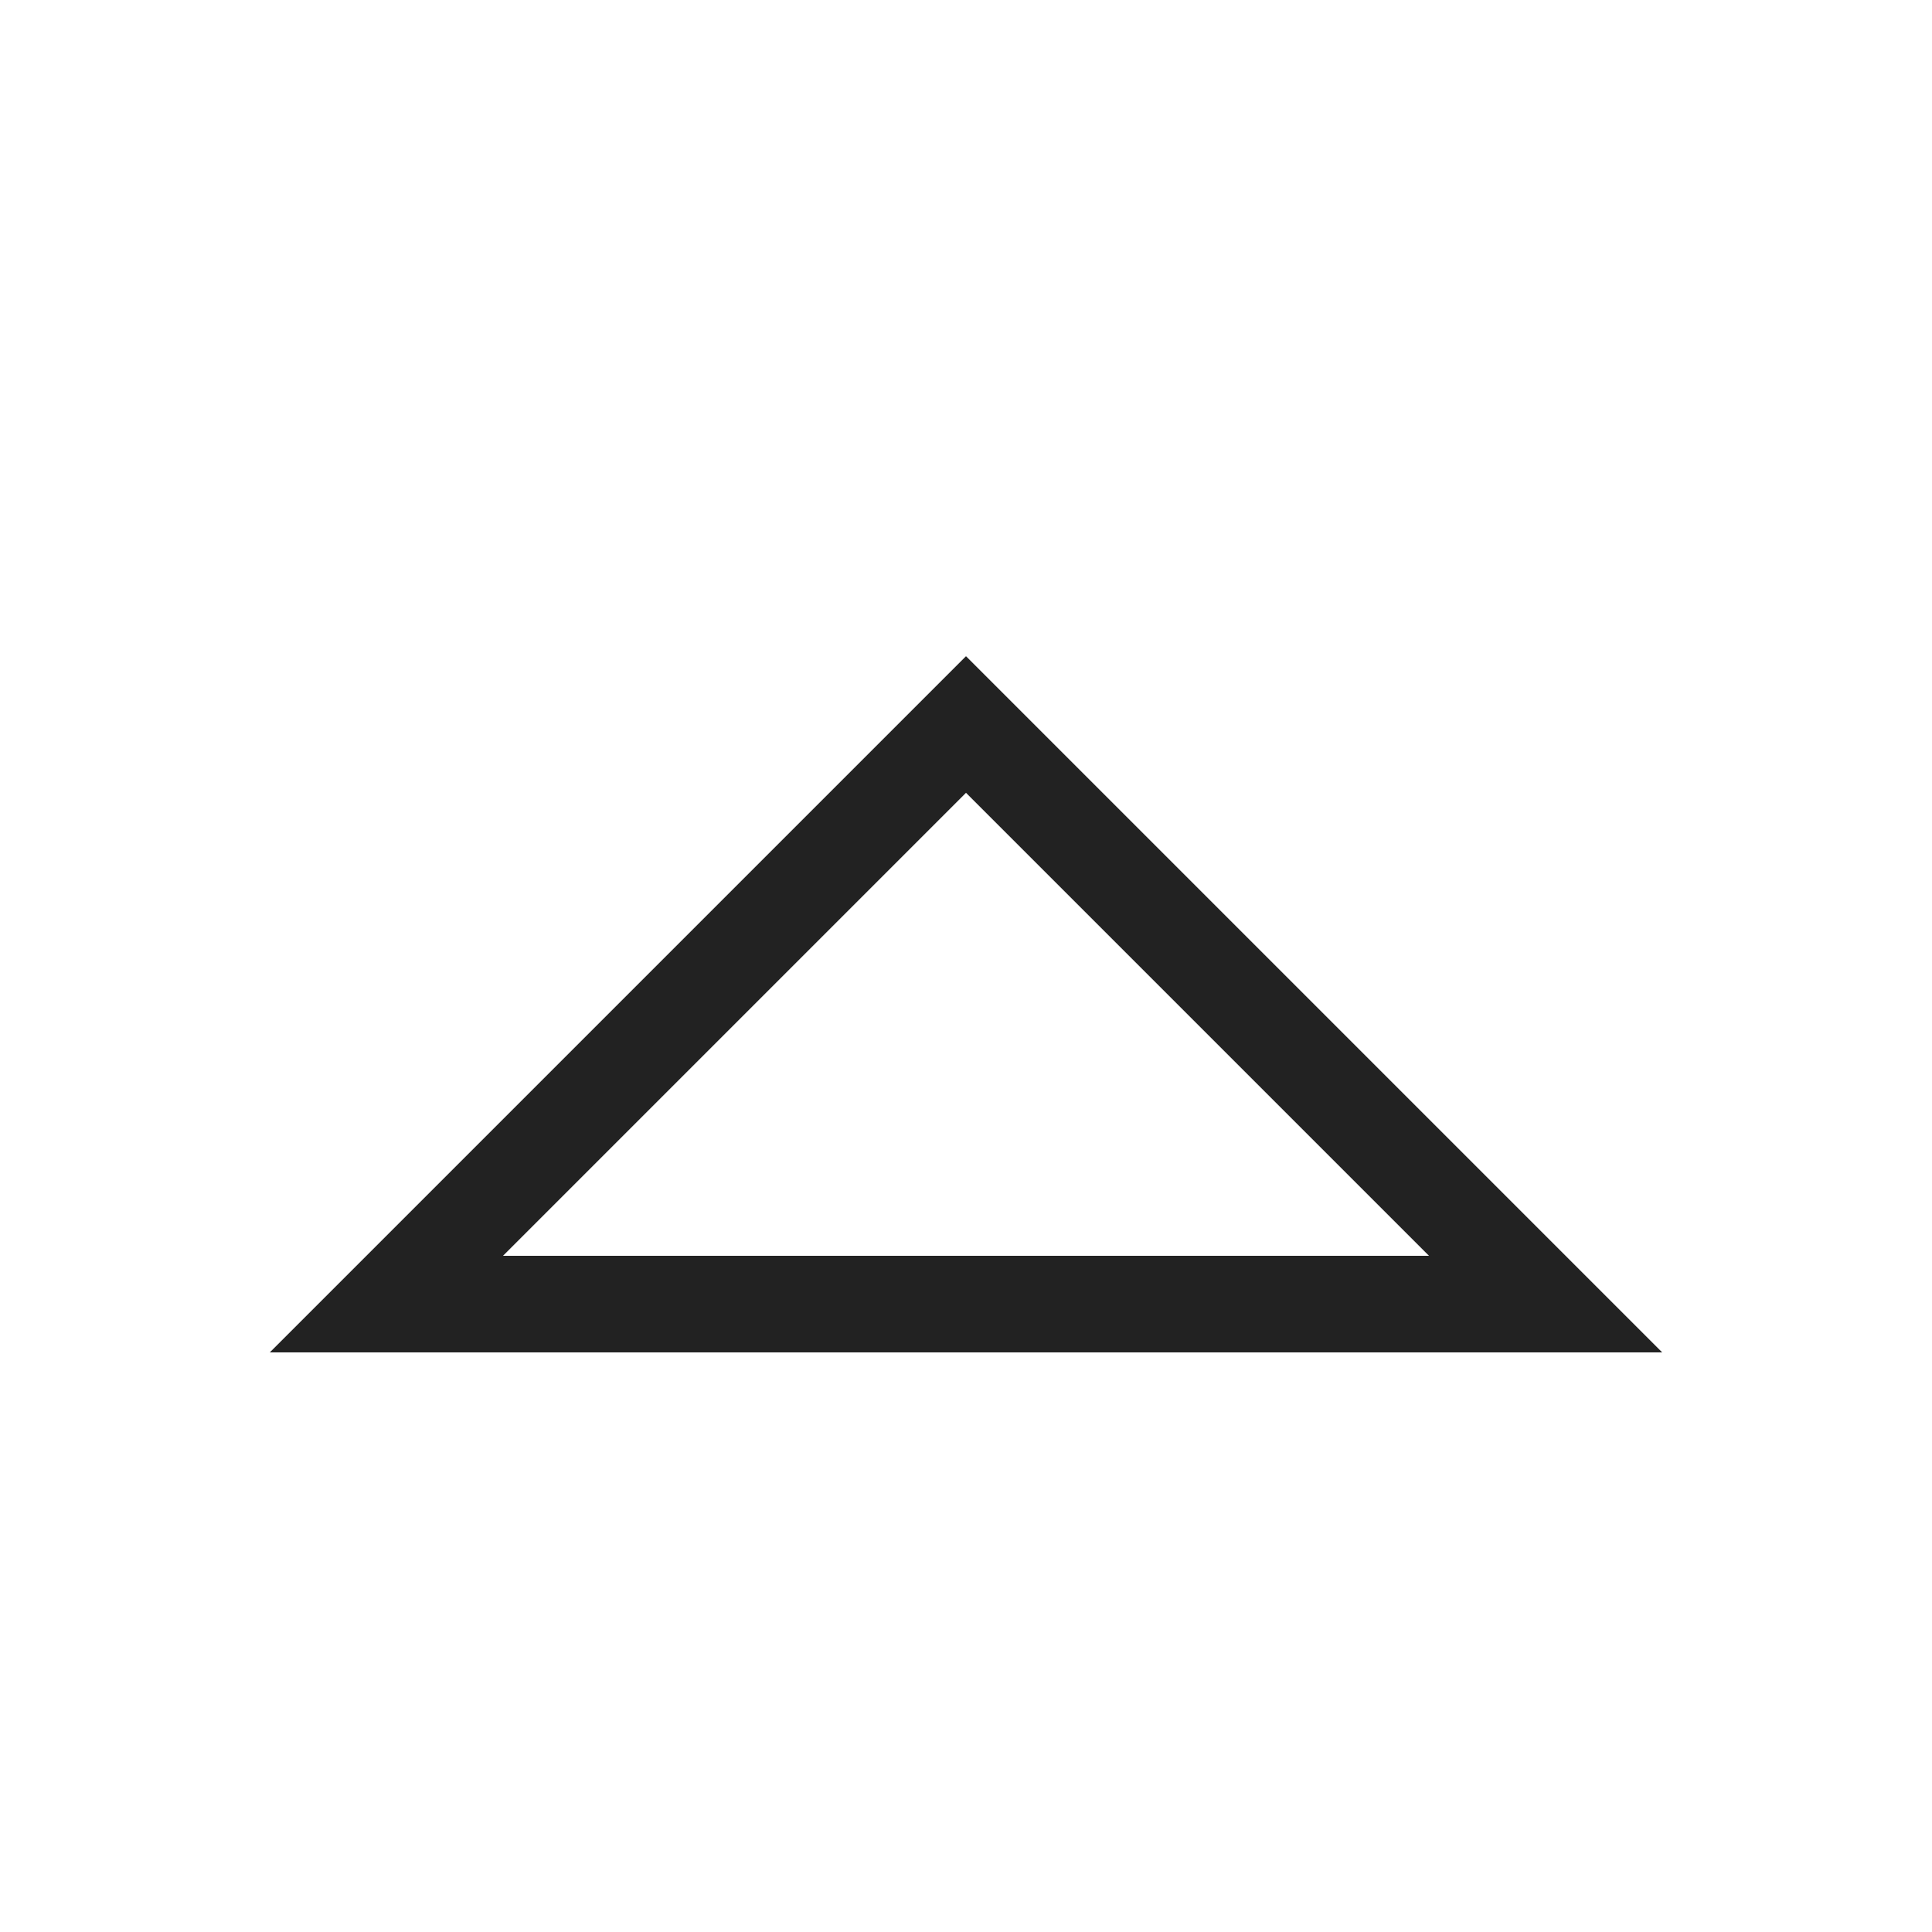<?xml version="1.0" ?>
<svg width="800px" height="800px" viewBox="0 0 20 20" version="1.1" xmlns="http://www.w3.org/2000/svg">
<g id="layer1">
<path d="M 10 6.793 L 2.793 14 L 17.207 14 L 10 6.793 z M 10 8.207 L 14.793 13 L 5.207 13 L 10 8.207 z " style="fill:#222222; fill-opacity:1; stroke:none; stroke-width:0px;"/>
</g>
</svg>